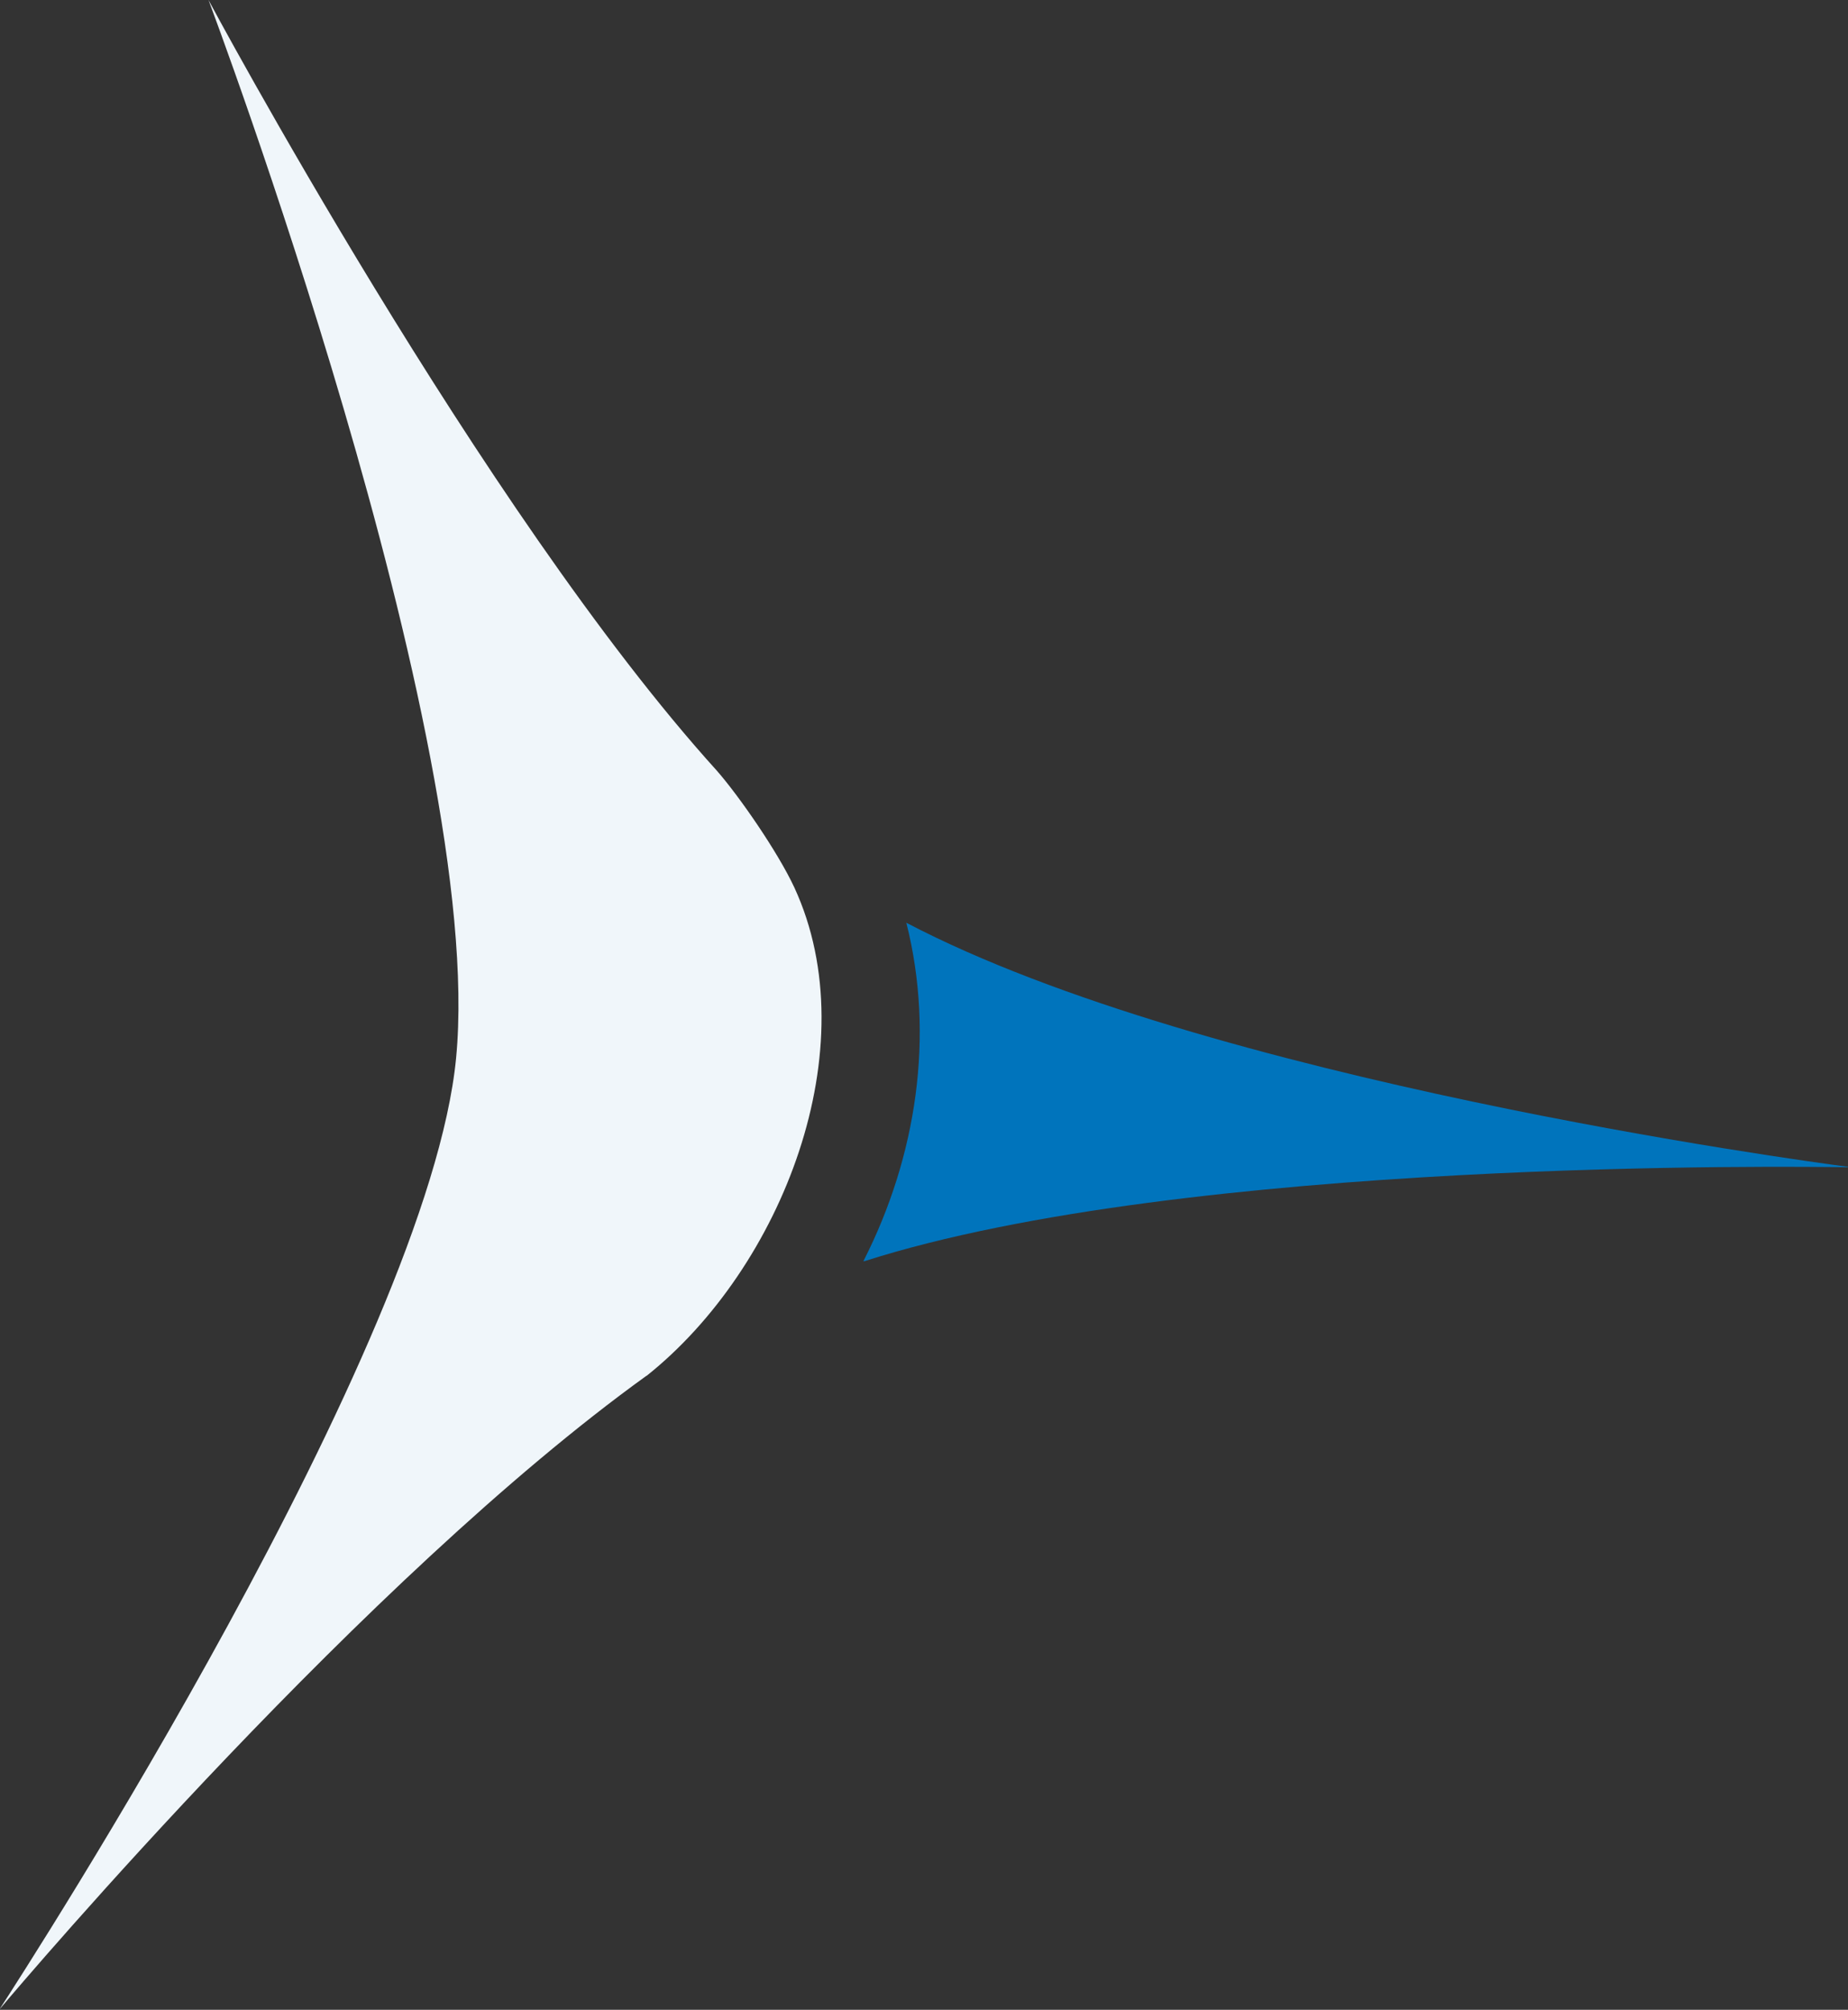<svg xmlns="http://www.w3.org/2000/svg" width="160" height="174" viewBox="0 0 160 174" fill="none"><rect x="0" y="0" width="160" height="174" fill="#333333" stroke="none"/><path d="M74.793 109.203C102.775 100.242 155.779 100.997 159.985 101.055C160.004 101.055 160.004 101.035 159.985 101.016C155.876 100.474 104.488 93.525 78.493 79.899H78.473C80.946 89.674 79.35 100.145 74.773 109.145V109.165L74.793 109.203Z" fill="#0074BC"></path><path d="M55.983 119.113C67.706 109.784 75.183 90.719 68.777 76.841C67.336 73.744 64.006 68.944 62.078 66.737C41.749 44.285 18.051 0 18.051 0C18.051 0 42.138 63.911 39.49 91.59C37.114 116.423 2.415 170.173 0 173.889C0 173.889 0 173.927 0 173.908C2.356 171.121 31.682 136.61 55.964 119.113H55.983Z" fill="#F0F6FA"></path></svg>